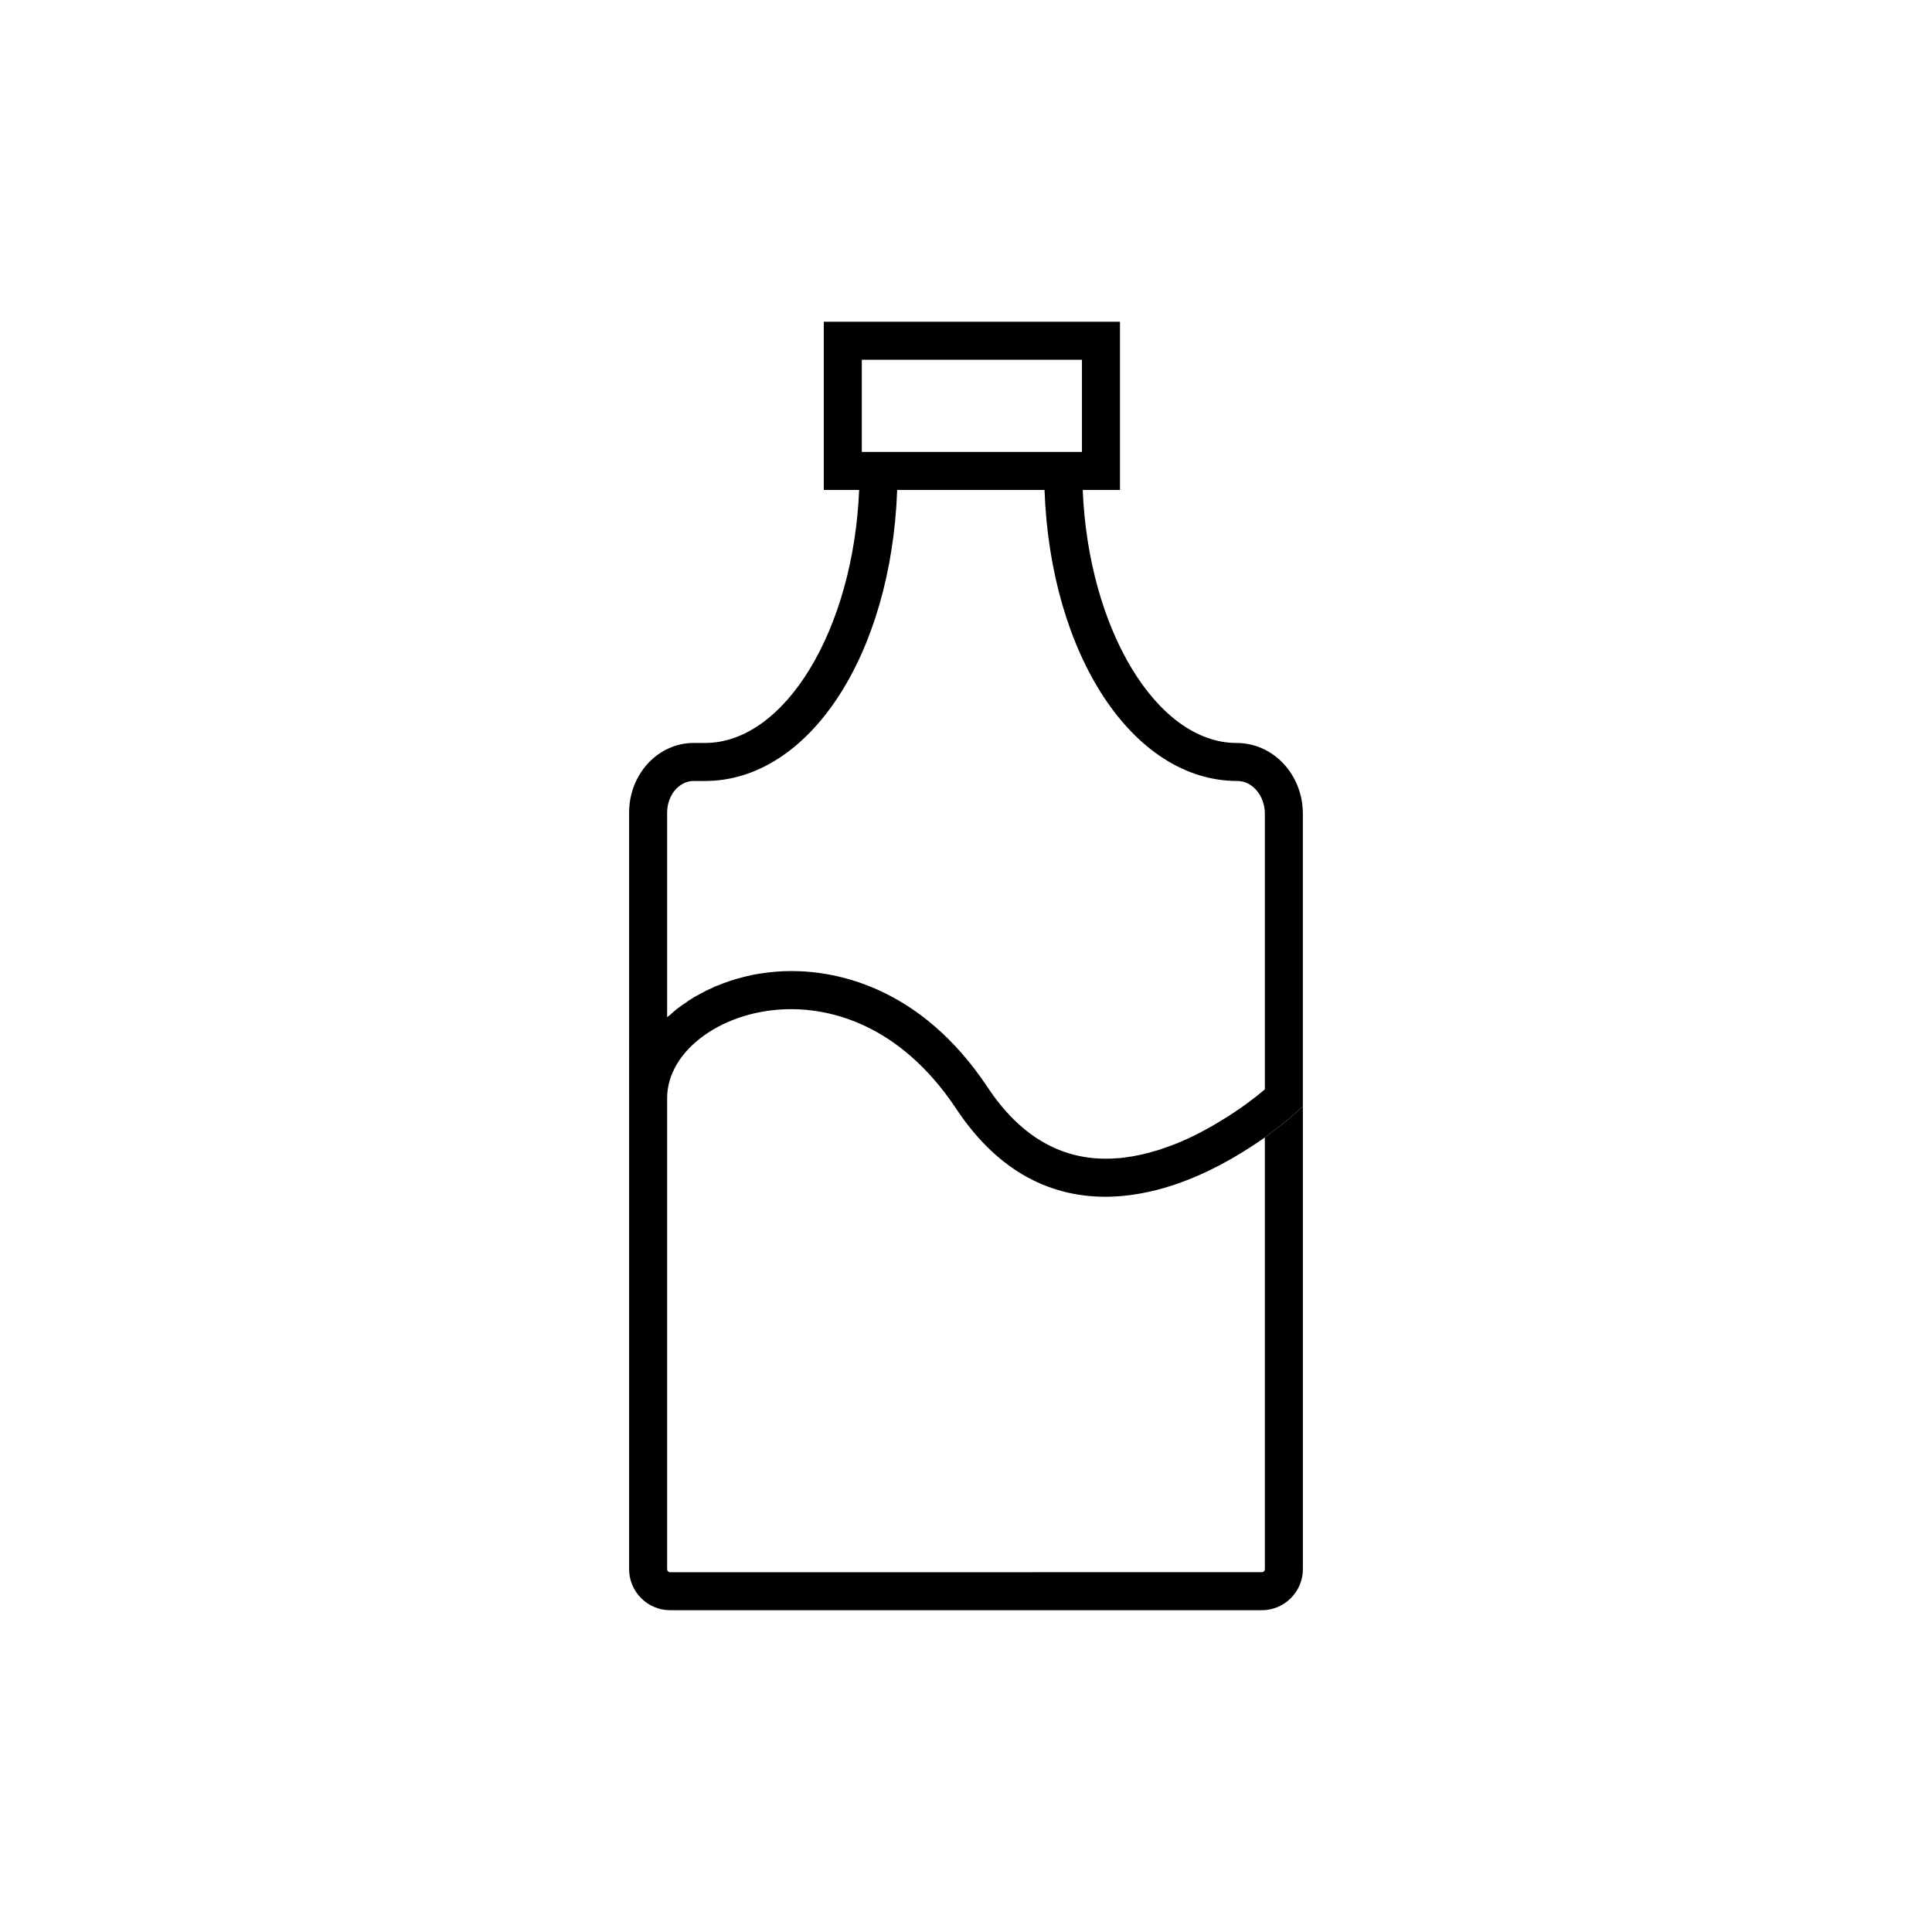 <?xml version="1.0" encoding="UTF-8"?>
<!-- Uploaded to: ICON Repo, www.svgrepo.com, Generator: ICON Repo Mixer Tools -->
<svg fill="#000000" width="800px" height="800px" version="1.1" viewBox="144 144 512 512" xmlns="http://www.w3.org/2000/svg">
 <g>
  <path d="m362.31 229.26v44.586h78.496v-44.586zm10.078 34.512v-24.434l58.34-0.004v24.434z"/>
  <path d="m487.66 438.69c-0.352 0.309-3.477 3.125-8.465 6.75l0.004 114.41c0 0.453-0.352 0.801-0.805 0.801l-156.79 0.004c-0.453 0-0.805-0.348-0.805-0.801v-124.85h-10.078v124.84c0 5.992 4.887 10.879 10.883 10.879h156.79c5.996 0 10.883-4.887 10.883-10.879v-122.68z"/>
  <path d="m489.27 359.64v77.535l-1.613 1.512c-0.352 0.309-3.477 3.125-8.465 6.75-4.383 3.074-10.227 6.758-16.93 9.773-0.707 0.301-1.41 0.605-2.117 0.906-4.938 2.066-10.277 3.68-15.871 4.488-0.656 0.102-1.359 0.203-2.066 0.25-0.707 0.102-1.461 0.152-2.266 0.203-0.957 0.051-1.965 0.102-2.922 0.102-16.02 0-29.371-7.859-39.648-23.375-15.266-22.922-33.906-26.348-43.68-26.348-17.836 0-32.898 10.785-32.898 23.582h-10.078l0.004-75.684c0-10.176 7.656-18.438 17.078-18.438h3.023c21.262 0 39.348-30.18 40.859-67.059h10.078c-1.562 43.68-23.328 77.133-50.934 77.133h-3.023c-3.828 0-7.004 3.777-7.004 8.363v54.262c0.25-0.203 0.453-0.453 0.707-0.555 0.656-0.656 1.309-1.211 1.965-1.715 0.051-0.051 0.102-0.102 0.152-0.102 0.754-0.605 1.562-1.16 2.367-1.664 0.203-0.203 0.453-0.352 0.707-0.508 0.805-0.551 1.664-1.059 2.57-1.512 0.301-0.203 0.605-0.352 0.957-0.504 0.754-0.457 1.562-0.805 2.367-1.16 0.453-0.25 0.957-0.504 1.512-0.656 2.215-0.957 4.586-1.715 7.004-2.316 1.309-0.352 2.672-0.656 4.082-0.855 2.769-0.453 5.594-0.707 8.516-0.707 11.789 0 34.207 3.981 52.043 30.832 8.312 12.543 18.844 18.895 31.285 18.895 1.109 0 2.215-0.051 3.324-0.145h0.301c0.855-0.105 1.715-0.203 2.57-0.352 0.605-0.051 1.16-0.152 1.762-0.301 1.461-0.258 2.871-0.605 4.281-1.008 1.359-0.352 2.621-0.754 3.93-1.258 4.082-1.41 7.91-3.273 11.387-5.238 0.906-0.508 1.762-1.008 2.57-1.512 5.594-3.324 9.875-6.699 12.043-8.566v-73.051c0-4.734-3.273-8.664-7.254-8.664-27.762 0-49.574-33.453-51.137-77.133h10.125c1.512 36.879 19.598 67.059 40.809 67.059 9.719-0.004 17.527 8.41 17.527 18.738z"/>
 </g>
</svg>